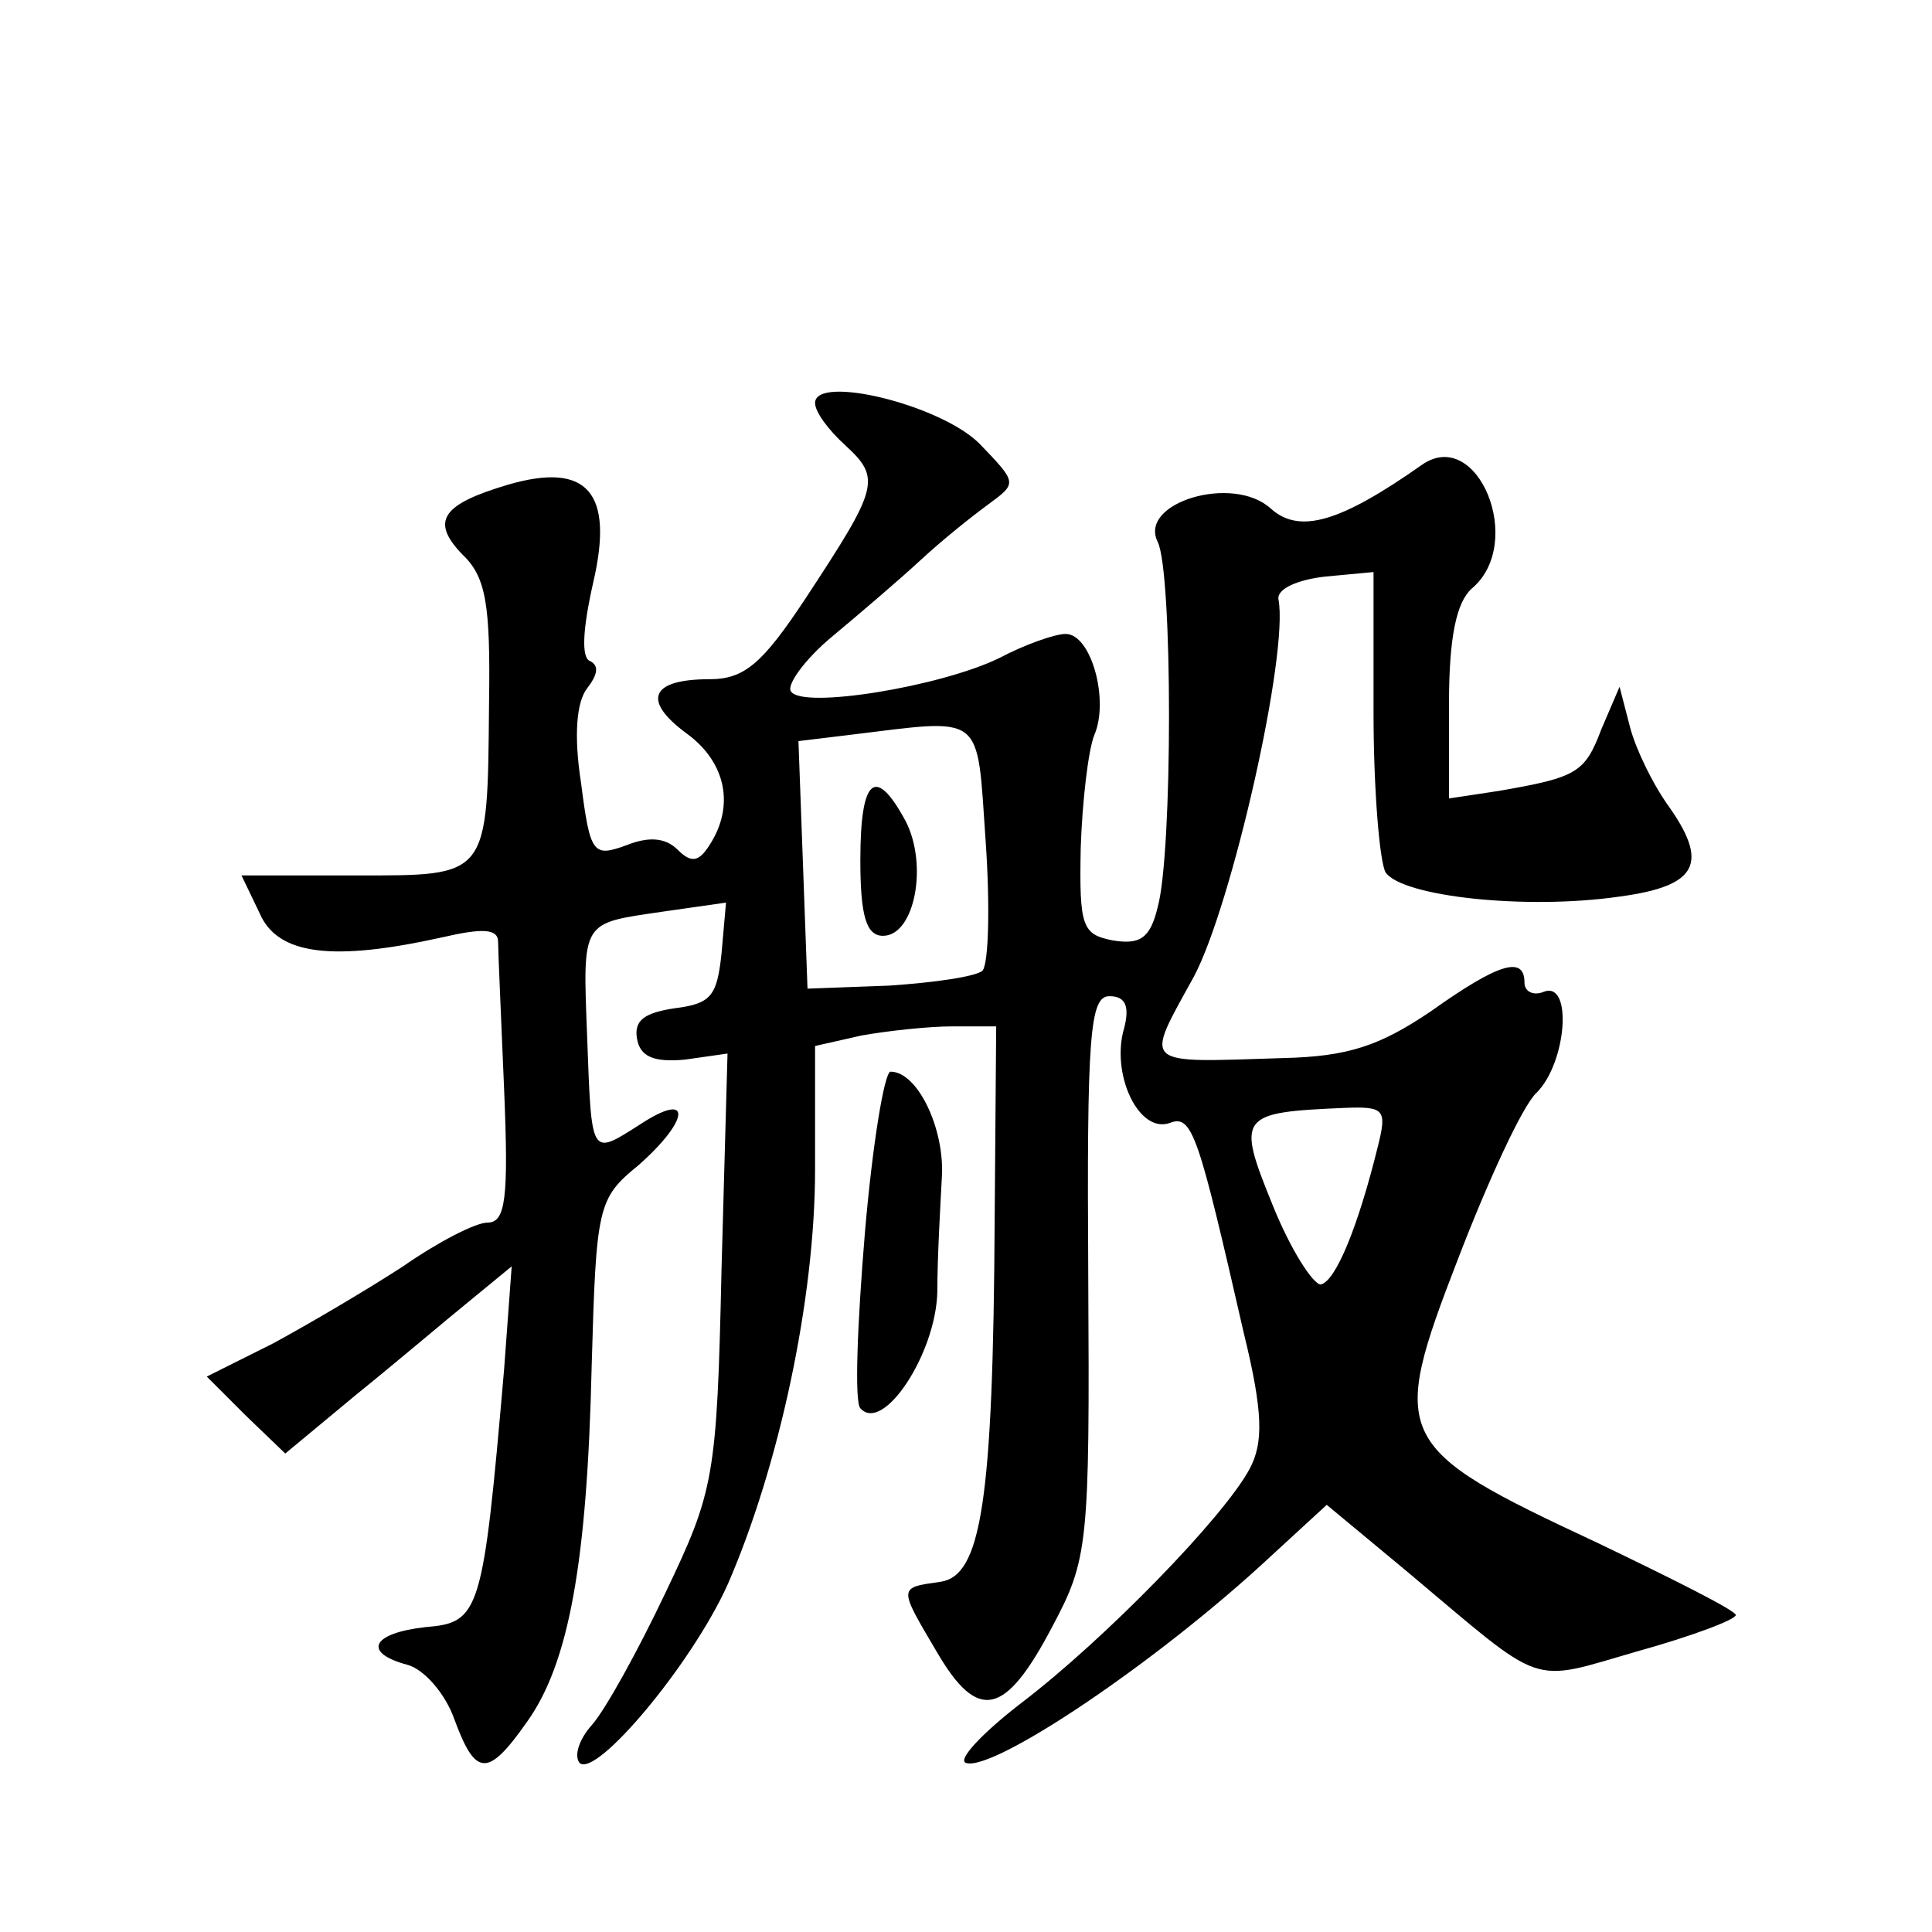 <?xml version="1.0" standalone="no"?>
<!DOCTYPE svg PUBLIC "-//W3C//DTD SVG 20010904//EN"
 "http://www.w3.org/TR/2001/REC-SVG-20010904/DTD/svg10.dtd">
<svg version="1.0" xmlns="http://www.w3.org/2000/svg"
 width="128pt" height="128pt" viewBox="0 0 128 128"
 preserveAspectRatio="xMidYMid meet">
<g transform="translate(0,128) scale(0.1,-0.1)"
fill="#0" stroke="none">
<path d="M540 1013 c0 -6 9 -18 20 -28 24 -22 22 -28 -26 -101 -29 -44 -41 -54
-64 -54 -39 0 -45 -14 -15 -36 26 -19 32 -48 15 -74 -7 -11 -12 -12 -21 -3 -8 8
-19 9 -34 3 -22 -8 -24 -6 -30 41 -5 32 -3 54 4 63 7 9 8 15 2 18 -6 2 -5 21 2
52 14 60 -4 80 -56 65 -44 -13 -52 -24 -31 -46 16 -15 19 -33 18 -99 -1 -116 0
-114 -88 -114 l-76 0 12 -25 c12 -28 49 -32 121 -16 26 6 37 6 37 -3 0 -6 2 -50
4 -98 3 -72 1 -88 -11 -88 -8 0 -33 -13 -56 -29 -23 -15 -62 -38 -86 -51 l-44 -22
26 -26 26 -25 47 39 c26 21 59 49 75 62 l28 23 -5 -68 c-14 -162 -16 -168 -52 -171
-36 -4 -42 -17 -12 -25 11 -3 25 -19 31 -36 14 -38 22 -39 48 -2 28 39 40 106 43
236 3 106 4 111 31 133 34 30 36 50 1 27 -33 -21 -32 -22 -35 58 -3 78 -4 75 50
83 l42 6 -3 -34 c-3 -28 -7 -33 -31 -36 -20 -3 -27 -8 -25 -20 2 -12 11 -16 32
-14 l28 4 -4 -144 c-3 -137 -5 -146 -37 -213 -18 -38 -40 -78 -49 -88 -8 -9 -12
-20 -8 -25 11 -10 74 65 98 118 34 78 58 189 58 275 l0 82 31 7 c17 3 44 6 60 6
l29 0 -1 -127 c-1 -189 -9 -237 -36 -241 -28 -4 -28 -3 -2 -47 27 -46 45 -42 76
17 24 45 25 54 24 232 -1 160 1 186 14 186 11 0 14 -7 9 -24 -7 -30 11 -67 31 -60
15 6 19 -8 49 -139 13 -53 13 -73 4 -90 -17 -32 -96 -113 -151 -155 -26 -20 -43
-38 -37 -40 18 -6 127 67 202 137 l37 34 53 -44 c93 -78 80 -74 153 -53 36 10 65
21 65 24 0 3 -42 24 -92 48 -135 63 -138 69 -92 188 20 52 43 102 52 110 20 20
24 74 5 67 -7 -3 -13 0 -13 6 0 18 -17 13 -62 -19 -34 -23 -55 -30 -98 -31 -95
-3 -92 -6 -59 54 25 47 63 214 56 250 -1 7 13 13 31 15 l32 3 0 -93 c0 -51 4 -99
8 -106 11 -16 93 -25 155 -16 52 7 60 22 31 62 -9 13 -20 35 -24 50 l-7 27 -12
-28 c-11 -29 -16 -32 -68 -41 l-33 -5 0 63 c0 44 5 67 15 76 36 30 4 108 -33 82
-54 -38 -81 -46 -100 -29 -25 23 -88 4 -75 -22 10 -20 10 -206 0 -242 -5 -21 -12
-25 -30 -22 -20 4 -22 9 -21 61 1 31 5 65 9 75 10 23 -2 67 -19 67 -7 0 -27 -7
-44 -16 -39 -19 -131 -34 -138 -22 -3 4 9 21 27 36 18 15 45 38 59 51 14 13 34
29 45 37 19 14 19 14 -6 40 -26 26 -109 46 -109 27z m113 -290 c3 -43 2 -81 -2
-86 -4 -4 -32 -8 -62 -10 l-54 -2 -3 82 -3 82 33 4 c91 11 85 16 91 -70z m260 -202
c-13 -53 -28 -90 -38 -92 -5 0 -20 23 -32 53 -24 59 -22 61 48 64 26 1 28 -1 22
-25z M570 710 c0 -37 4 -50 15 -50 21 0 30 47 15 76 -20 37 -30 29 -30 -26z M573
463 c-5 -60 -7 -112 -3 -116 15 -17 50 36 51 77 0 23 2 57 3 76 2 32 -16 70 -34
70 -4 0 -12 -48 -17 -107z"/>
</g>
</svg>

